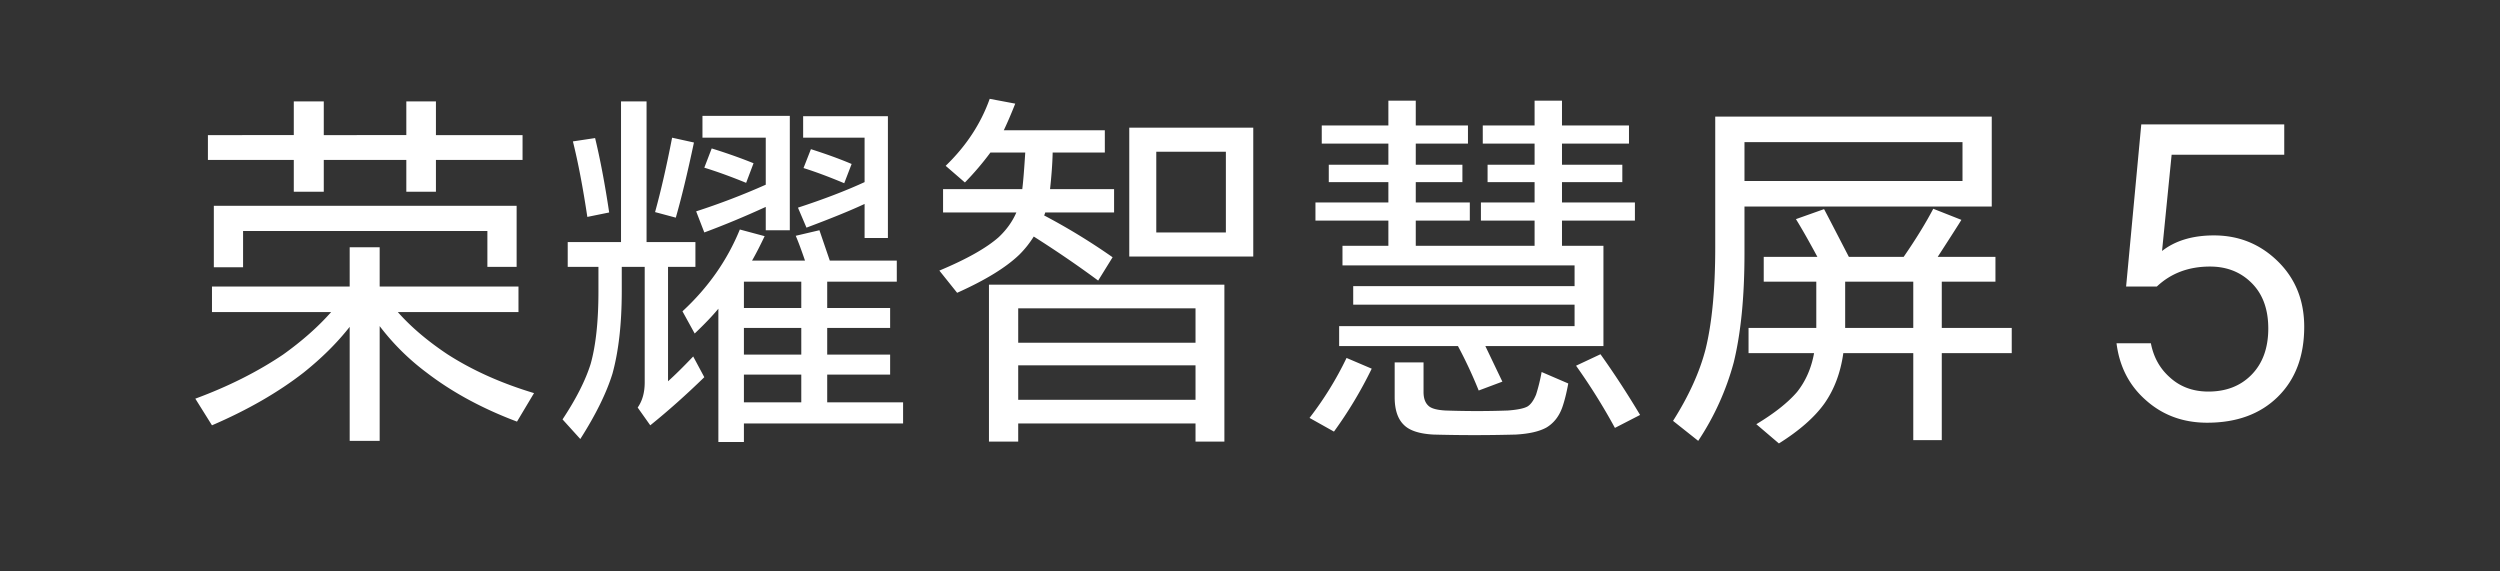 <svg xmlns="http://www.w3.org/2000/svg" width="4213" height="963" viewBox="0 0 4213 963">
  <rect x="0" y="0" width="4213" height="963" fill="#333333" stroke="none"/>
  <defs>
    <style>
      .cls-1 {
        fill: #fff;
        fill-rule: evenodd;
      }
    </style>
  </defs>
  <path id="荣耀智慧屏_5" data-name="荣耀智慧屏 5" class="cls-1" d="M360.351,450.371h49.281V389.238H821.344v60.509h49.281V346.819H360.351V450.371Zm520.255-180.9V227.672H734.635V170.906h-49.9v56.766H545.622V170.906H495.094v56.766H350.37v41.795H495.094v53.648h50.528V269.467H684.731v53.648h49.9V269.467H880.606Zm-6.862,256.385V482.809H639.817V416.686H589.288v66.123H357.232v43.043H558.1Q525.026,563.28,477,597.59q-64.886,43.671-147.842,74.233l28.071,44.914q89.829-38.671,154.08-88.581,46.158-36.8,77.976-77.352V742.937h50.529V549.556a398.639,398.639,0,0,0,78.6,77.976q64.872,49.914,152.833,82.967l28.695-48.034q-82.971-24.942-145.971-65.5-50.527-33.685-83.59-71.114H873.744ZM1354.08,283.191q29.94,9.357,68.61,25.576l12.48-32.438q-29.325-12.471-68.62-24.952Zm-167.18-.624q32.415,9.986,70.49,25.576l12.47-33.062q-32.445-13.1-70.49-24.952ZM1457,401.09h39.3V195.858H1353.45v36.181H1457V306.9q-47.415,21.843-112.28,43.042l14.35,33.686q61.755-23.072,97.93-39.924v57.39Zm-166.55-13.1h40.54V195.234H1183.78v36.8h106.67v79.223a1191.444,1191.444,0,0,1-117.28,44.914l13.73,35.557q50.52-18.714,103.55-43.042v39.3Zm-36.81,131V474.7h96.69v44.29h-96.69Zm0,78.6V552.675h96.69V597.59h-96.69Zm0,80.471V631.275h96.69v46.786h-96.69ZM1103.93,357.424l34.93,9.357q14.34-49.9,30.57-126.633l-36.81-8.109q-13.725,71.113-28.69,125.385h0Zm-114.158,8.109,36.808-7.485q-10.62-71.115-23.71-125.385l-37.426,5.614q13.1,52.4,24.328,127.256h0Zm182.148,84.214v-41.8h-82.34V170.906h-43.04V407.952H956.711v41.8h51.779v41.172q0,75.484-13.1,122.266-13.1,41.8-47.41,93.571l29.943,33.061q39.3-61.757,54.27-110.413,15.585-56.757,15.6-139.109V449.747h38.67V644.375q0,25.586-11.85,42.419l21.21,29.943q44.91-36.171,91.08-81.095l-18.72-34.933q-25.59,26.828-42.42,41.8V449.747h46.16Zm116.66-51.776-41.8-11.228q-31.815,77.985-96.69,137.861l20.59,37.429q24.93-23.7,39.92-41.795v224.57h43.04v-31.19h268.24V678.061H1394V631.275h106.05V597.59H1394V552.675h106.05V518.99H1394V474.7h117.27V439.143h-112.9q-8.745-25.572-17.47-51.153l-39.92,9.358q6.225,14.356,15.59,41.795h-89.2q9.345-16.215,21.21-41.172h0Zm659.98-6.238V255.743h117.28v135.99H1948.56ZM2112,215.2H1903.03V432.281H2112V215.2Zm-97.31,528.988h48.65V479.69H1666.6V744.184h49.28V713.618h298.81v30.566Zm-298.81-70.49V615.68h298.81v58.014H1715.88Zm0-96.066V519.614h298.81v58.014H1715.88Zm58.02-318.766v-1.871h87.95V219.563h-170.3q8.73-18.085,19.34-44.914l-43.04-8.11q-22.455,63.015-74.23,112.909l32.44,28.071a487.269,487.269,0,0,0,43.04-50.528h58.64q-2.505,41.172-4.99,61.757h-133.5v39.3h123.51q-9.975,23.085-29.94,41.8-31.2,27.458-99.81,56.142l29.95,37.429q71.1-31.815,104.79-64.252a166.392,166.392,0,0,0,24.33-30.567q58.02,36.814,108.55,74.233l24.32-39.3a1065.141,1065.141,0,0,0-115.4-70.49,24.517,24.517,0,0,0,1.87-4.99h116.03v-39.3H1769.53q3.75-34.3,4.37-59.886h0ZM2721.46,721.1l42.42-21.833q-32.445-54.271-66.75-102.3L2655.96,616.3a1016.386,1016.386,0,0,1,65.5,104.8h0ZM2350.3,669.327q0,31.815,15.59,46.786,14.34,14.343,49.9,16.219,68.625,1.87,138.49,0,33.69-1.872,51.78-11.853,18.705-11.227,26.82-34.309,5.61-16.213,9.98-39.924l-44.91-19.338a300.285,300.285,0,0,1-9.36,38.053q-6.24,14.971-14.35,19.961-8.745,5-33.06,6.862-51.15,1.872-105.42,0-21.855-1.242-28.7-8.109-8.115-7.486-8.11-23.081V610.689H2350.3v58.638ZM2206.82,704.26l41.17,23.081a702.323,702.323,0,0,0,63.63-106.047L2269.2,603.2a562.3,562.3,0,0,1-62.38,101.056h0Zm425.44-332.489h122.89V341.205H2632.26V306.9h101.68V277.577H2632.26V242.02h112.9V211.453h-112.9v-41.8h-46.17v41.8h-87.33V242.02h87.33v35.557h-79.22V306.9h79.22v34.309h-90.45v30.566h90.45V414.19H2385.85V371.771h91.08V341.205h-91.08V306.9h78.6V277.577h-78.6V242.02h87.96V211.453h-87.96v-41.8h-46.16v41.8H2227.41V242.02h112.28v35.557H2239.26V306.9h100.43v34.309H2216.8v30.566h122.89V414.19h-77.35v33.062h391.13v34.933H2280.43v31.191h373.04v36.18H2256.72v33.686h200.25A756.466,756.466,0,0,1,2491.9,658.1l39.92-14.972q-1.26-2.485-28.69-59.885h198.99V414.19h-69.86V371.771Zm477.21,180.9V474.7h114.78v77.975H3109.47Zm280.71,42.419V552.675h-117.9V474.7h90.45v-41.8h-97.31q34.3-53.014,39.92-62.381l-47.41-18.714q-19.335,36.815-49.9,81.095h-92.32q-38.685-74.857-41.8-80.472l-47.41,16.843q14.34,23.086,36.18,63.629h-90.45v41.8h88.58v77.975H2946.65v42.419h110.42q-6.87,38.058-28.7,65.5-23.085,26.829-68.62,54.271l38.06,32.438q51.765-32.442,76.72-67.371,24.945-35.558,31.82-84.838h117.9V741.689h48.03V595.094h117.9ZM3356.5,196.482H2890.51V417.309q0,104.8-16.22,170.923-14.97,58.014-54.89,121.019l42.42,33.686a450.5,450.5,0,0,0,59.88-132.248q18.09-74.228,18.09-183.4V348.067H3356.5V196.482ZM2939.79,305.024v-65.5h367.42v65.5H2939.79Zm898.86,363.581q44.415-43.74,44.42-117.775,0-67.29-45.09-111.046-44.415-43.06-107.01-43.072-53.85,0-87.49,26.247l16.15-162.193h189.79V209.618H3608.48l-25.57,273.239h51.82q35.67-33.645,89.51-33.651,40.38,0,67.3,24.9,30.945,28.266,30.96,79.414,0,49.812-28.94,78.741-27.6,27.6-72.01,27.593-39.045,0-65.28-24.228-24.915-22.209-31.63-57.205h-57.88q7.395,59.229,49.8,96.239,42.405,37.7,102.97,37.689,74.7,0,119.12-43.746h0Z"/>
</svg>
